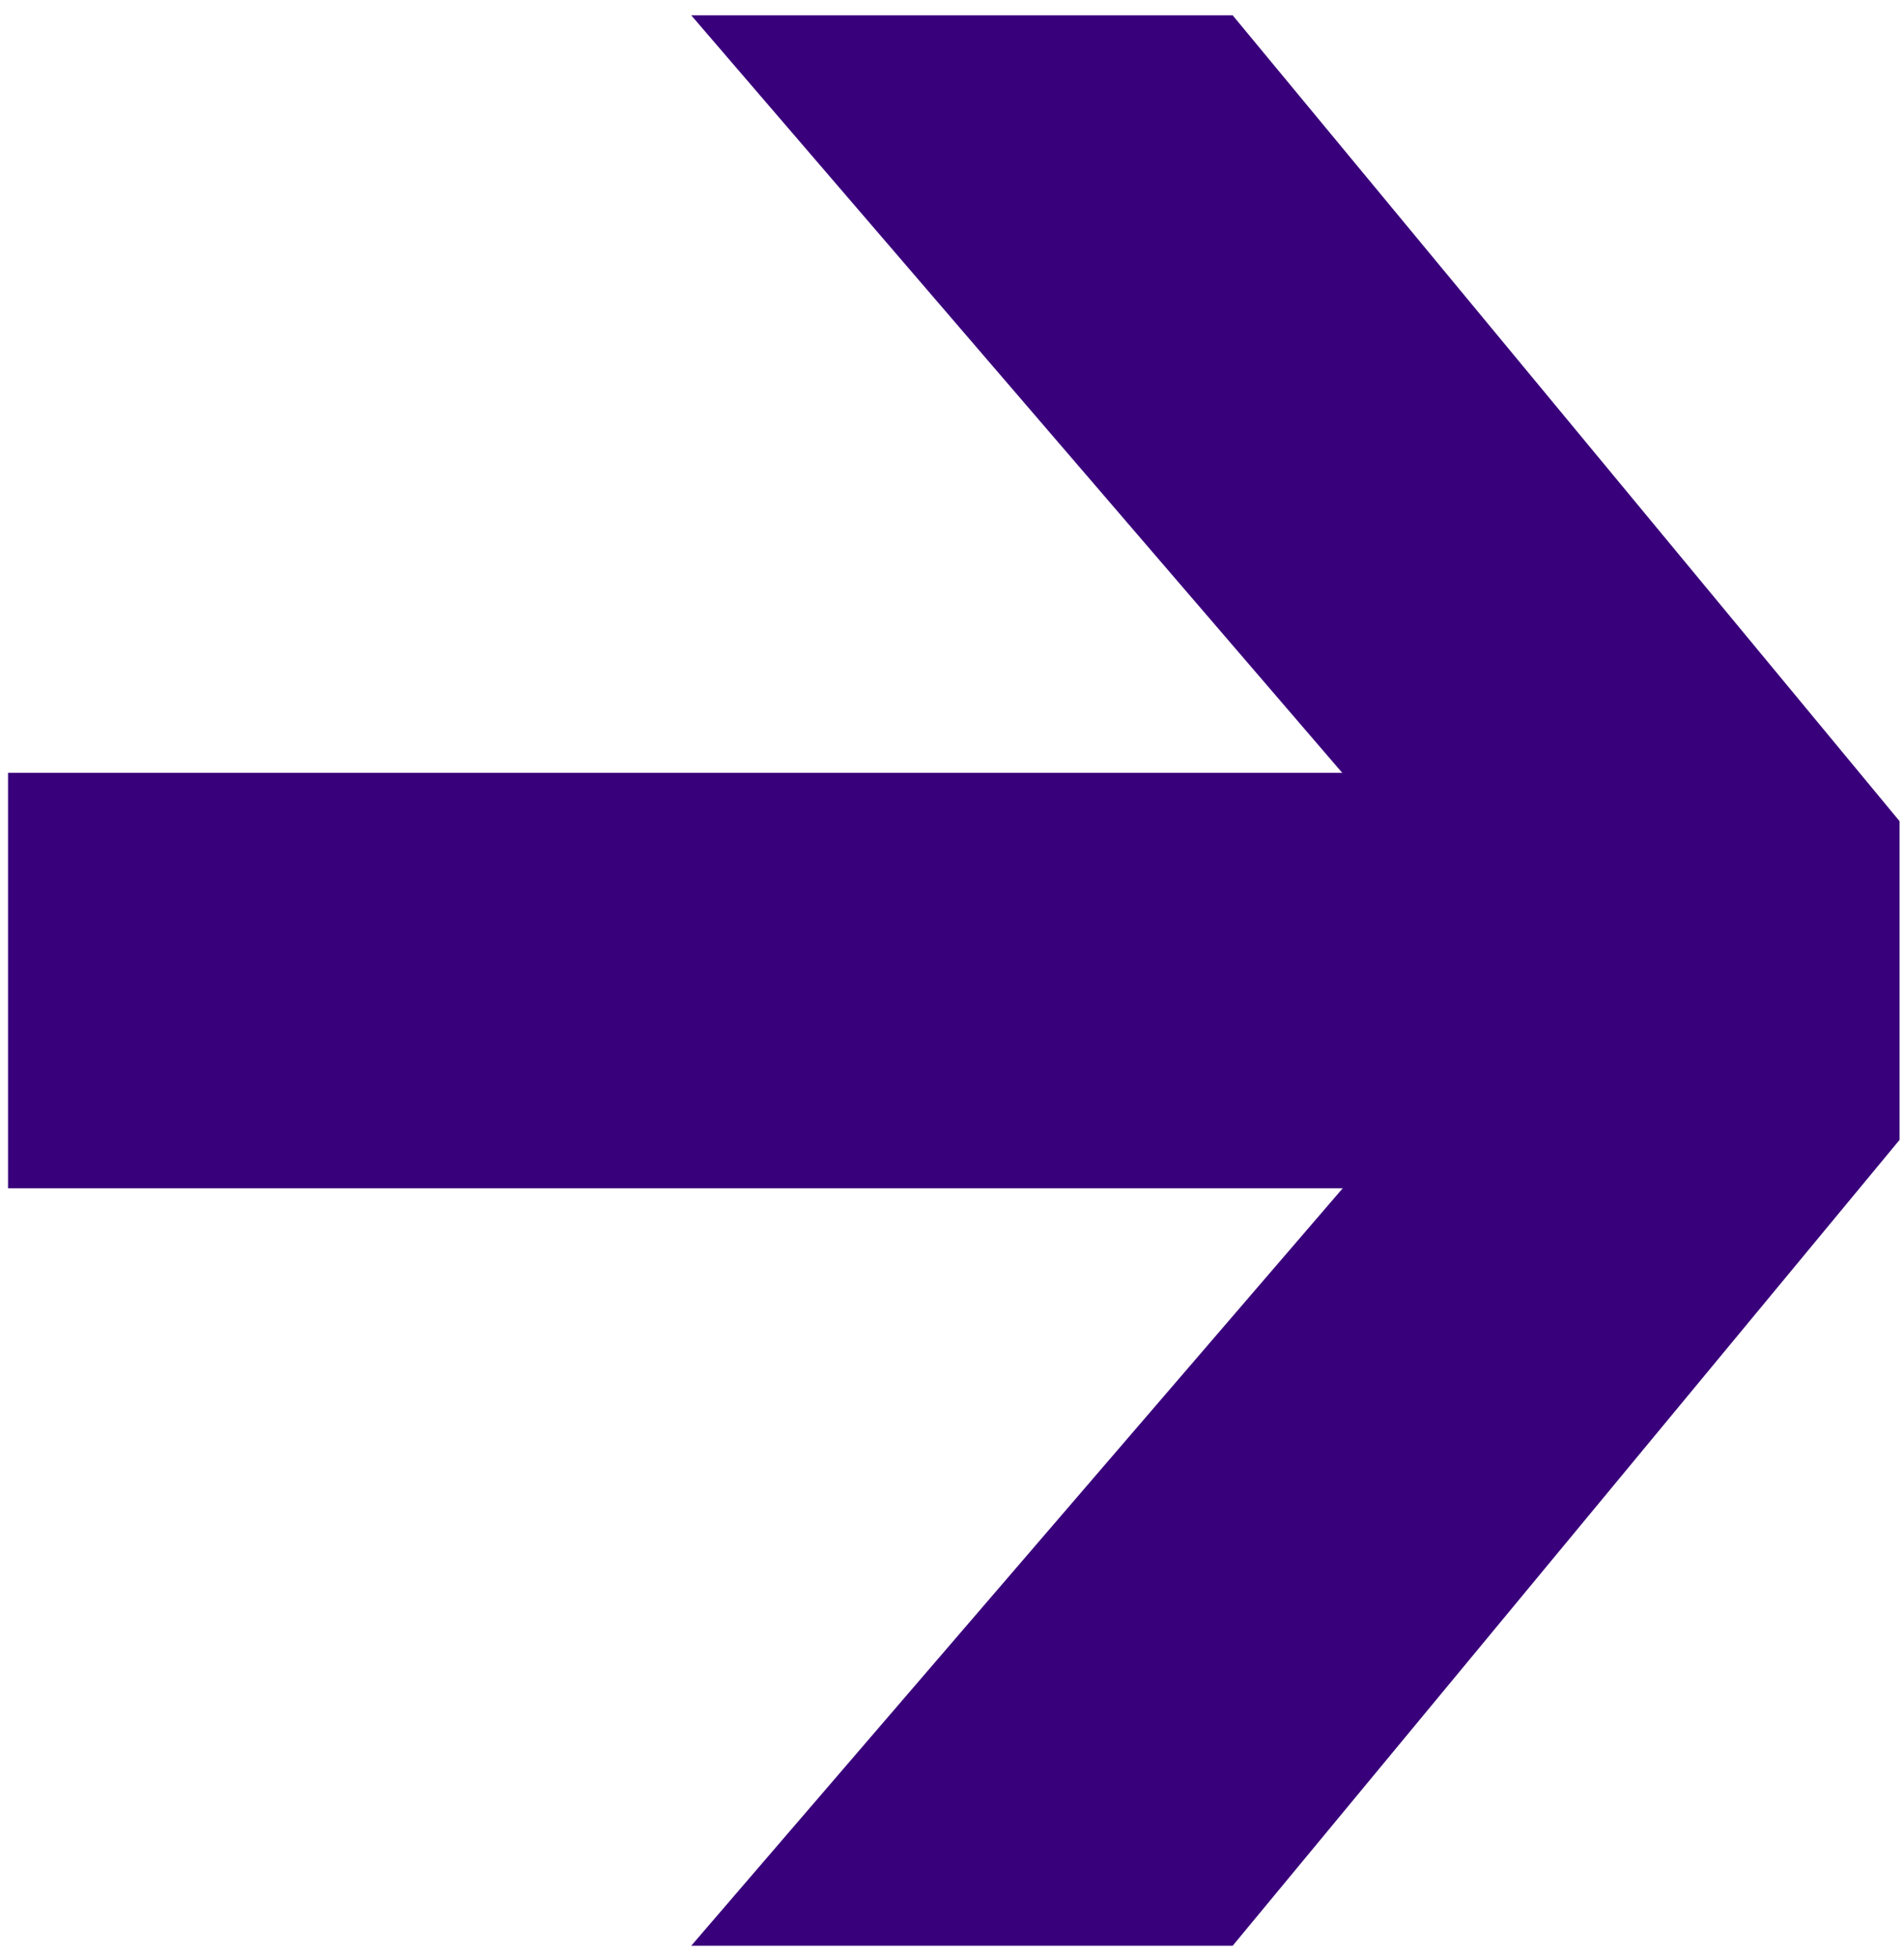 <?xml version="1.0" encoding="UTF-8"?> <svg xmlns="http://www.w3.org/2000/svg" width="110" height="113" viewBox="0 0 110 113" fill="none"><path d="M39.935 0.885H71.215L109.745 47.439V65.846L71.215 112.4H39.935L87.876 56.664L39.935 0.885Z" fill="#39007B"></path><rect x="0.465" y="44.643" width="90.584" height="24" fill="#39007B"></rect></svg> 
